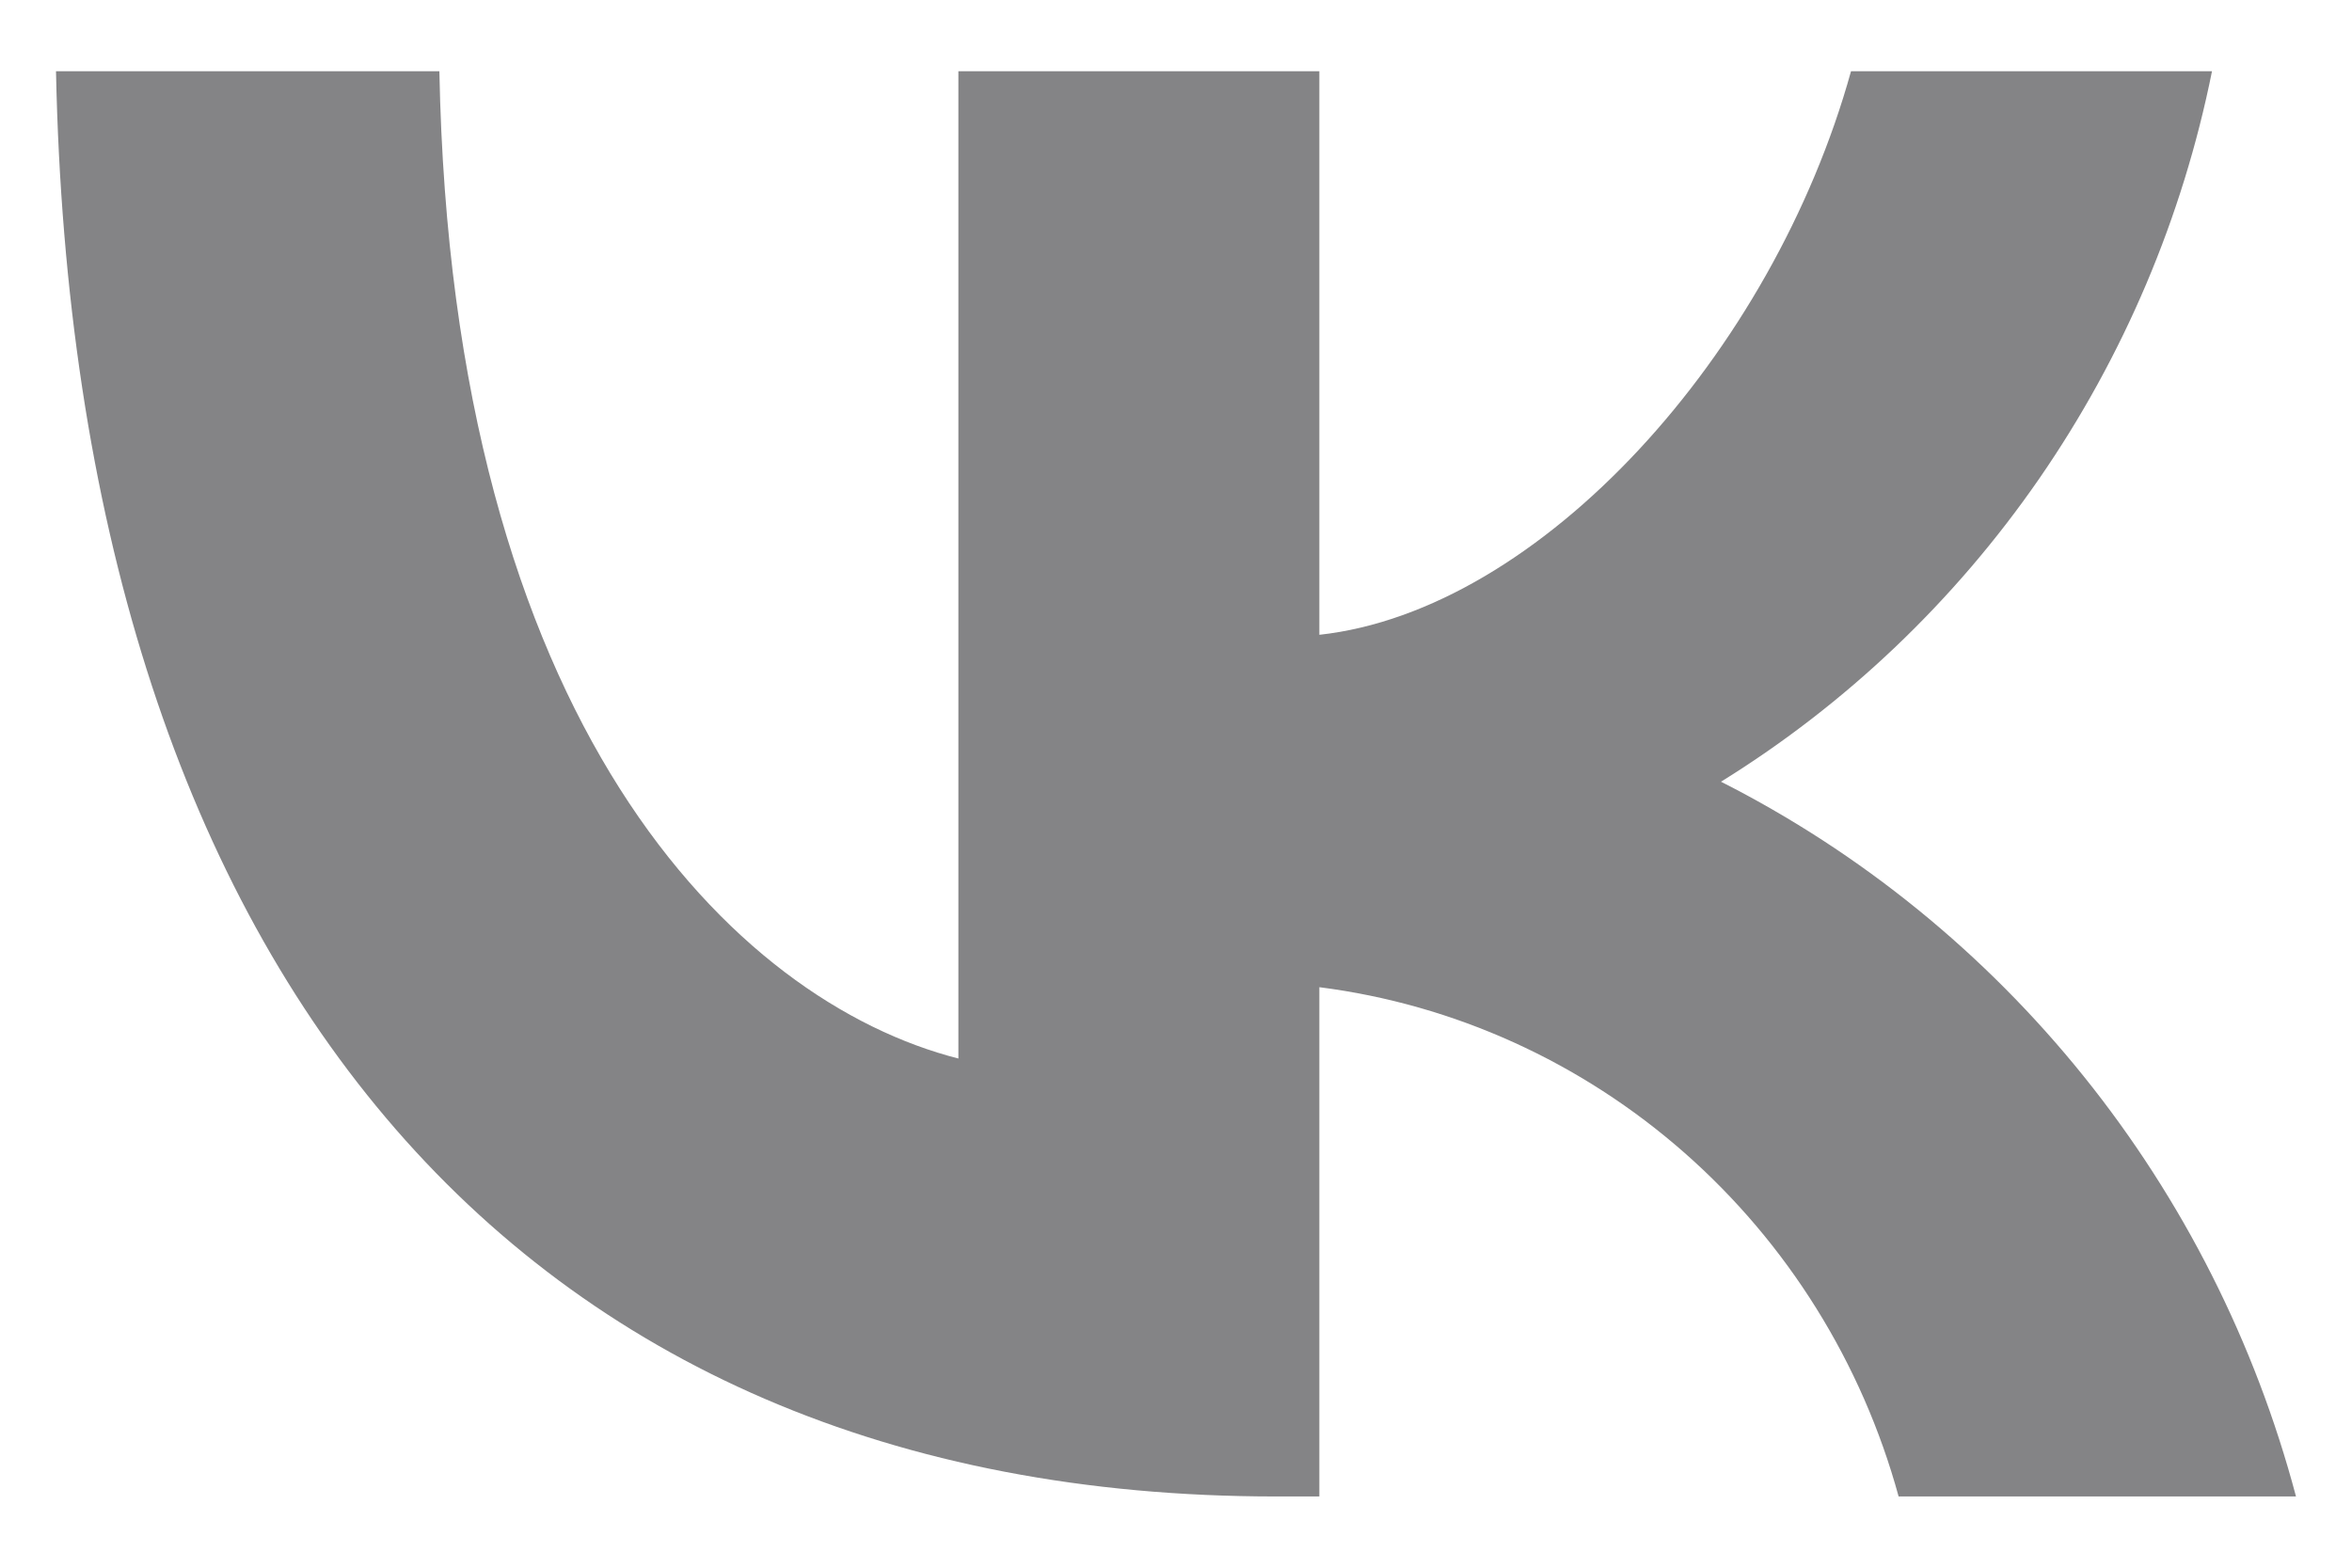 <svg width="21" height="14" viewBox="0 0 21 14" fill="none" xmlns="http://www.w3.org/2000/svg">
<path id="Vector" d="M11.393 13.364C4.56 13.364 0.662 8.586 0.5 0.636H3.923C4.035 6.471 6.559 8.943 8.557 9.453V0.636H11.78V5.669C13.754 5.452 15.828 3.159 16.527 0.636H19.75C19.487 1.945 18.961 3.183 18.207 4.275C17.452 5.367 16.485 6.288 15.366 6.981C16.615 7.614 17.719 8.511 18.604 9.611C19.489 10.711 20.135 11.99 20.5 13.364H16.952C16.625 12.171 15.959 11.103 15.039 10.294C14.119 9.485 12.986 8.97 11.78 8.816V13.364H11.393Z" fill="#848486"/>
</svg>
